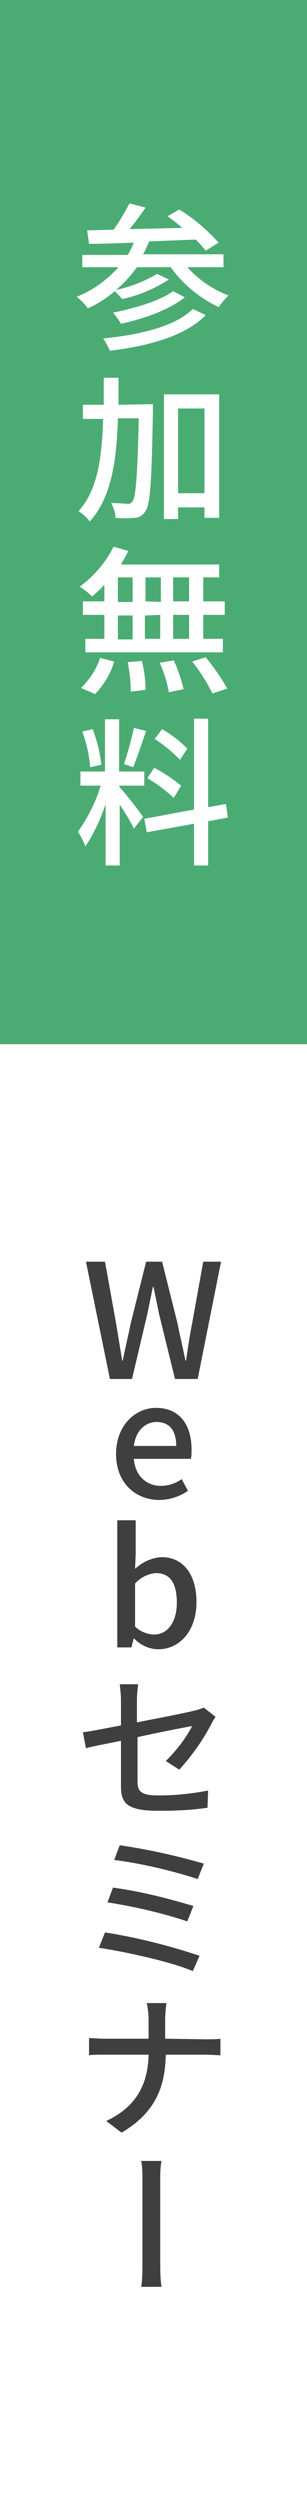 <?xml version="1.0" encoding="utf-8"?>
<!-- Generator: Adobe Illustrator 25.4.1, SVG Export Plug-In . SVG Version: 6.00 Build 0)  -->
<svg version="1.1" id="レイヤー_1" xmlns="http://www.w3.org/2000/svg" xmlns:xlink="http://www.w3.org/1999/xlink" x="0px"
	 y="0px" viewBox="0 0 50 407" style="enable-background:new 0 0 50 407;" xml:space="preserve">
<rect x="0" y="0" width="50" height="407" fill="#808080" stroke="none"/>
<style type="text/css">
	.st0{fill:#4AAC73;}
	.st1{fill:#FFFFFF;}
	.st2{fill:#3F3F3F;}
</style>
<rect class="st0" width="50" height="170"/>
<rect y="170" class="st1" width="50" height="237"/>
<path class="st1" d="M30.5,43.5c1.8,2,4.1,3.6,6.7,4.6c-0.6,0.6-1.1,1.2-1.6,1.9c-3.1-1.5-5.8-3.7-7.8-6.5h-5.5
	c-1,1.4-2.1,2.6-3.4,3.7c2.4-0.5,4.6-1.4,6.7-2.6l1.9,0.9c-2.3,1.5-4.9,2.6-7.6,3.2c-0.4-0.5-0.8-0.9-1.2-1.3
	c-1.3,1.1-2.8,2.1-4.4,2.8c-0.5-0.7-1.1-1.3-1.8-1.9c2.6-1,4.9-2.7,6.8-4.8h-5.9v-2h7.4c0.4-0.6,0.7-1.3,1-2
	c-2.7,0.1-5.2,0.2-7.3,0.2l-0.3-2.2l4.3-0.1c1-1.4,1.8-2.8,2.6-4.3l2.6,0.7c-0.8,1.2-1.7,2.4-2.6,3.5l8.6-0.2
	c-0.8-0.7-1.6-1.3-2.4-1.9l1.9-1.1c2.4,1.5,4.5,3.3,6.4,5.4l-2.1,1.3c-0.5-0.6-1-1.2-1.6-1.8l-7.6,0.3c-0.3,0.7-0.6,1.4-1,2.1h13.1
	v2.1L30.5,43.5z M33.5,51.3c-3.2,3.3-9,5-15.6,5.8c-0.3-0.7-0.7-1.4-1.1-2c6.1-0.6,11.8-2,14.6-4.8L33.5,51.3z M30.1,48.4
	c-2.5,2-6.6,3.5-10.4,4.3c-0.4-0.7-0.8-1.2-1.3-1.8c3.5-0.7,7.6-1.9,9.8-3.5L30.1,48.4z"/>
<path class="st1" d="M24.9,65.8c0,0,0,0.9,0,1.2c-0.2,11.2-0.4,15.1-1.2,16.2c-0.4,0.7-1.1,1.1-1.8,1.1c-1,0.1-2,0.1-3.1,0
	c0-0.8-0.3-1.7-0.7-2.4c1.1,0,2.2,0.1,2.6,0.1c0.4,0.1,0.7-0.1,0.9-0.4c0.5-0.7,0.8-4.1,1-13.5h-3.4c-0.2,7-1.1,13-4.6,16.8
	c-0.5-0.7-1.1-1.2-1.8-1.7c3.1-3.4,3.8-8.7,4-15h-3.3v-2.3h3.4c0-1.4,0-2.9,0-4.4h2.4c0,1.5,0,3,0,4.4L24.9,65.8L24.9,65.8z
	 M35.7,64.2v20.1h-2.4v-1.7H29v1.9h-2.3V64.2H35.7z M33.3,80.3V66.5H29v13.8H33.3z"/>
<path class="st1" d="M17,95.2c-0.6,0.7-1.3,1.3-2,1.9c-0.6-0.6-1.3-1.1-2-1.6c2.3-1.7,4.2-3.9,5.5-6.5l2.4,0.7
	c-0.4,0.8-0.8,1.5-1.2,2.2h16V94h-2.6v3.9h3.5v2.2h-3.5v3.9h3.2v2.2H13.9V104H17v-3.9h-3.5v-2.2H17V95.2z M13.2,112
	c1.4-1.4,2.5-3,3.1-4.9l2.3,0.6c-0.6,2-1.7,3.8-3.1,5.3L13.2,112z M19.2,98h2.4v-4h-2.4V98z M19.2,104.1h2.4v-3.9h-2.4V104.1z
	 M23.1,107.6c0.4,1.6,0.6,3.1,0.6,4.7l-2.4,0.3c0-1.6-0.2-3.2-0.5-4.8L23.1,107.6z M26.2,98v-4h-2.5v3.9L26.2,98z M23.6,100.2v3.8
	h2.5v-3.9L23.6,100.2z M28.3,107.5c0.7,1.5,1.2,3.1,1.6,4.7l-2.4,0.5c-0.3-1.7-0.8-3.3-1.5-4.8L28.3,107.5z M30.8,94h-2.6v3.9h2.6
	V94z M30.8,100.1h-2.6v3.9h2.6V100.1z M33.5,107c1.3,1.6,2.5,3.3,3.5,5.1l-2.4,0.8c-0.9-1.8-2-3.6-3.3-5.2L33.5,107z"/>
<path class="st1" d="M19.5,128.2c0.8,0.8,3.3,4,3.8,4.8l-1.5,1.9c-0.4-0.9-1.4-2.6-2.3-3.9v9.9h-2.3v-10c-0.8,2.4-1.9,4.8-3.3,6.9
	c-0.3-0.8-0.7-1.6-1.2-2.4c1.6-2.3,2.9-4.8,3.7-7.5h-3.3v-2.3h4v-8.5h2.3v8.5h4.1v2.3h-4.1L19.5,128.2L19.5,128.2z M14.7,124.9
	c-0.2-2-0.6-4-1.3-5.8l1.7-0.4c0.7,1.9,1.2,3.8,1.4,5.8L14.7,124.9z M23.8,119c-0.7,2-1.5,4.4-2.1,5.9l-1.5-0.5
	c0.6-1.9,1.2-3.9,1.6-5.9L23.8,119z M33.9,133.7v7.2h-2.3v-6.8l-7.7,1.4l-0.4-2.2l8.1-1.5V117h2.3v14.4l2.9-0.5l0.3,2.2L33.9,133.7z
	 M28.3,129.9c-1.3-1.2-2.7-2.3-4.3-3.2l1.1-1.7c1.6,0.8,3,1.8,4.4,2.9L28.3,129.9z M29.3,123.7c-1.2-1.3-2.6-2.4-4.1-3.4l1.2-1.6
	c1.5,0.9,2.9,1.9,4.1,3.2L29.3,123.7z"/>
<path class="st2" d="M14,205.4h3.1l1.8,10l1,6.1H20c0.4-2.1,0.9-4.1,1.3-6.1l2.5-10h2.6l2.5,10c0.4,2,0.9,4.1,1.3,6.1h0.1
	c0.3-2.1,0.6-4.1,1-6.1l1.8-10H36l-3.8,19.1h-3.7l-2.6-10.6c-0.3-1.5-0.6-2.9-0.9-4.4h-0.1c-0.3,1.5-0.6,2.9-0.9,4.4l-2.5,10.6h-3.6
	L14,205.4z"/>
<path class="st2" d="M18.9,236.7c0-4.7,3.2-7.5,6.5-7.5c3.8,0,5.8,2.7,5.8,6.8c0,0.5,0,1-0.1,1.5h-9.3c0.2,2.7,2,4.4,4.4,4.4
	c1.2,0,2.4-0.4,3.4-1.1l1,1.9c-1.4,1-3.1,1.5-4.8,1.5C22,244.1,18.9,241.4,18.9,236.7z M28.7,235.4c0-2.5-1.1-3.9-3.2-3.9
	c-1.8,0-3.4,1.4-3.7,3.9H28.7z"/>
<path class="st2" d="M21.8,266.7L21.8,266.7l-0.4,1.5h-2.3v-20.7h3v5.5l-0.1,2.4c1.2-1.1,2.7-1.8,4.3-1.9c3.6,0,5.7,2.9,5.7,7.3
	c0,4.9-2.9,7.7-6.2,7.7C24.3,268.5,22.8,267.8,21.8,266.7z M28.8,260.9c0-3-1-4.8-3.4-4.8c-1.3,0.1-2.5,0.7-3.4,1.7v7
	c0.8,0.8,2,1.3,3.1,1.3C27.2,266.1,28.8,264.2,28.8,260.9L28.8,260.9z"/>
<path class="st2" d="M27,286.7c1.7-1.7,3.2-3.6,4.3-5.7c-0.6,0.1-4.8,0.9-8.9,1.8v7.2c0,1.7,0.6,2.3,3.5,2.3c2.7,0,5.4-0.3,8-0.8
	l-0.1,2.8c-2.7,0.4-5.3,0.5-8,0.5c-5.2,0-6.1-1.3-6.1-4v-7.4c-2.4,0.5-4.6,0.9-5.7,1.2l-0.5-2.6c1.2-0.1,3.5-0.6,6.2-1.1v-4.1
	c0-0.9-0.1-1.7-0.2-2.6h3c-0.1,0.9-0.2,1.7-0.2,2.6v3.6c4.1-0.8,8.2-1.6,9.3-1.9c0.5-0.1,1.1-0.3,1.6-0.5l1.9,1.5
	c-0.2,0.3-0.5,0.8-0.7,1.2c-1.4,2.7-3.2,5.2-5.2,7.4L27,286.7z"/>
<path class="st2" d="M32.5,318.4l-1.1,2.5c-3.4-1.5-11.2-3.2-15.3-3.8l1-2.5C22.2,315.4,27.4,316.7,32.5,318.4z M31.5,310.3l-1,2.5
	c-4.2-1.4-8.6-2.4-13-3.1l0.9-2.4C22.8,307.9,27.2,309,31.5,310.3L31.5,310.3z M33.2,303.4l-1,2.5c-4.4-1.4-9-2.5-13.6-3.1l0.9-2.4
	C24.2,301.1,28.7,302.1,33.2,303.4L33.2,303.4z"/>
<path class="st2" d="M33.4,332c1,0,2,0,2.5-0.1v2.7c-0.5,0-1.6-0.1-2.5-0.1H27c-0.1,5.4-1.8,9.5-7.2,12.7l-2.5-1.9
	c4.9-2.3,6.8-6,6.9-10.8h-7.1c-1,0-2,0-2.6,0.1v-2.8c0.6,0,1.6,0.1,2.6,0.1h7.1v-3c0-0.9-0.1-1.9-0.3-2.8h3.2
	c-0.1,0.9-0.2,1.8-0.2,2.8v3L33.4,332z"/>
<path class="st2" d="M23,372.3c0.2-1.3,0.2-2.7,0.2-4c0-1.4,0-11.4,0-13.3c0-1.1,0-2.1-0.2-3.2h3.3c-0.2,1-0.2,2.1-0.2,3.1v13.4
	c0,1.3,0,2.7,0.2,4H23z"/>
</svg>
